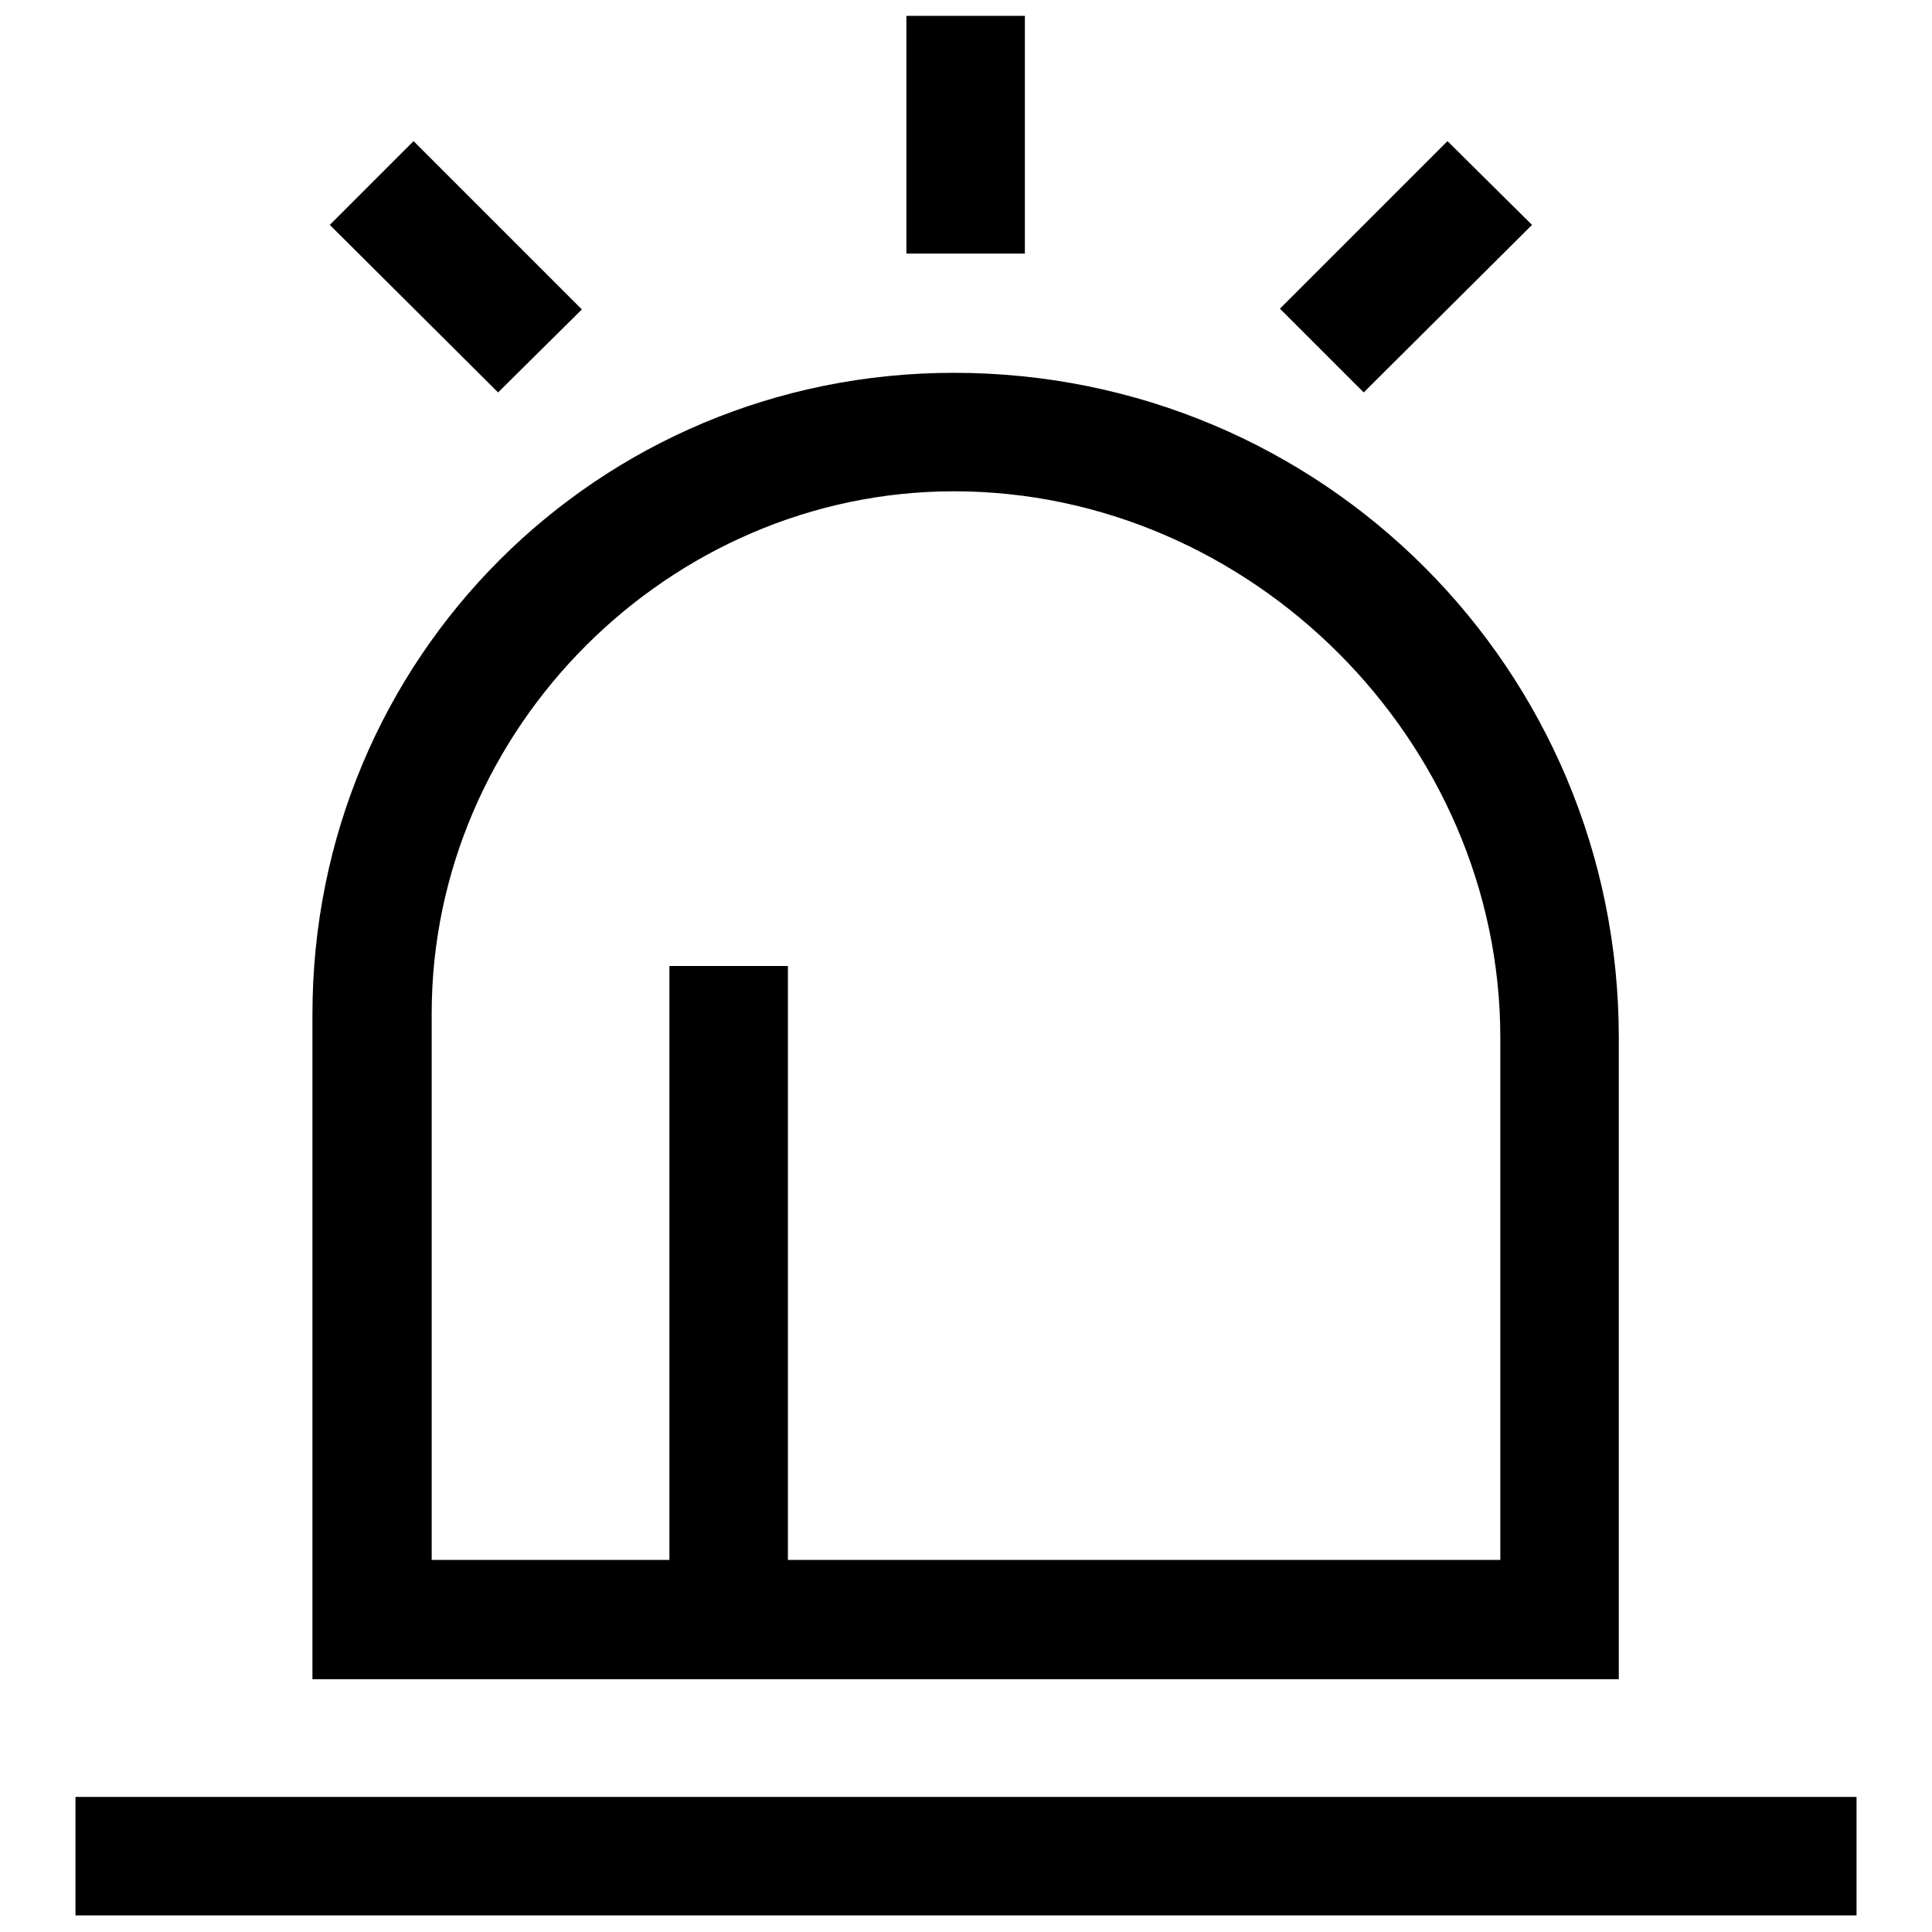 <?xml version="1.0" encoding="utf-8"?>
<!-- Svg Vector Icons : http://www.onlinewebfonts.com/icon -->
<!DOCTYPE svg PUBLIC "-//W3C//DTD SVG 1.1//EN" "http://www.w3.org/Graphics/SVG/1.1/DTD/svg11.dtd">
<svg version="1.1" xmlns="http://www.w3.org/2000/svg" xmlns:xlink="http://www.w3.org/1999/xlink" x="0px" y="0px" viewBox="0 0 256 256" enable-background="new 0 0 256 256" xml:space="preserve">
<g> <path fill="#000000" d="M10,238.1h236v15.7H10V238.1z M214.5,209.8v-3.1v-69.2c0-48.8-39.3-88.1-88.1-88.1c-47.2,0-85,37.8-85,85 v72.4v3.1v12.6h173.1V209.8z M88.7,128v78.7H57.2v-72.4c0-37.8,31.5-69.2,69.2-69.2c39.3,0,72.4,33,72.4,72.4v69.2h-94.4V128H88.7z  M120.1,2.1h15.7v31.5h-15.7V2.1z M54.8,18.7l22.3,22.3L66,52L43.7,29.8L54.8,18.7z M191.8,18.7L203,29.8L180.7,52l-11.1-11.1 L191.8,18.7z"/></g>
</svg>